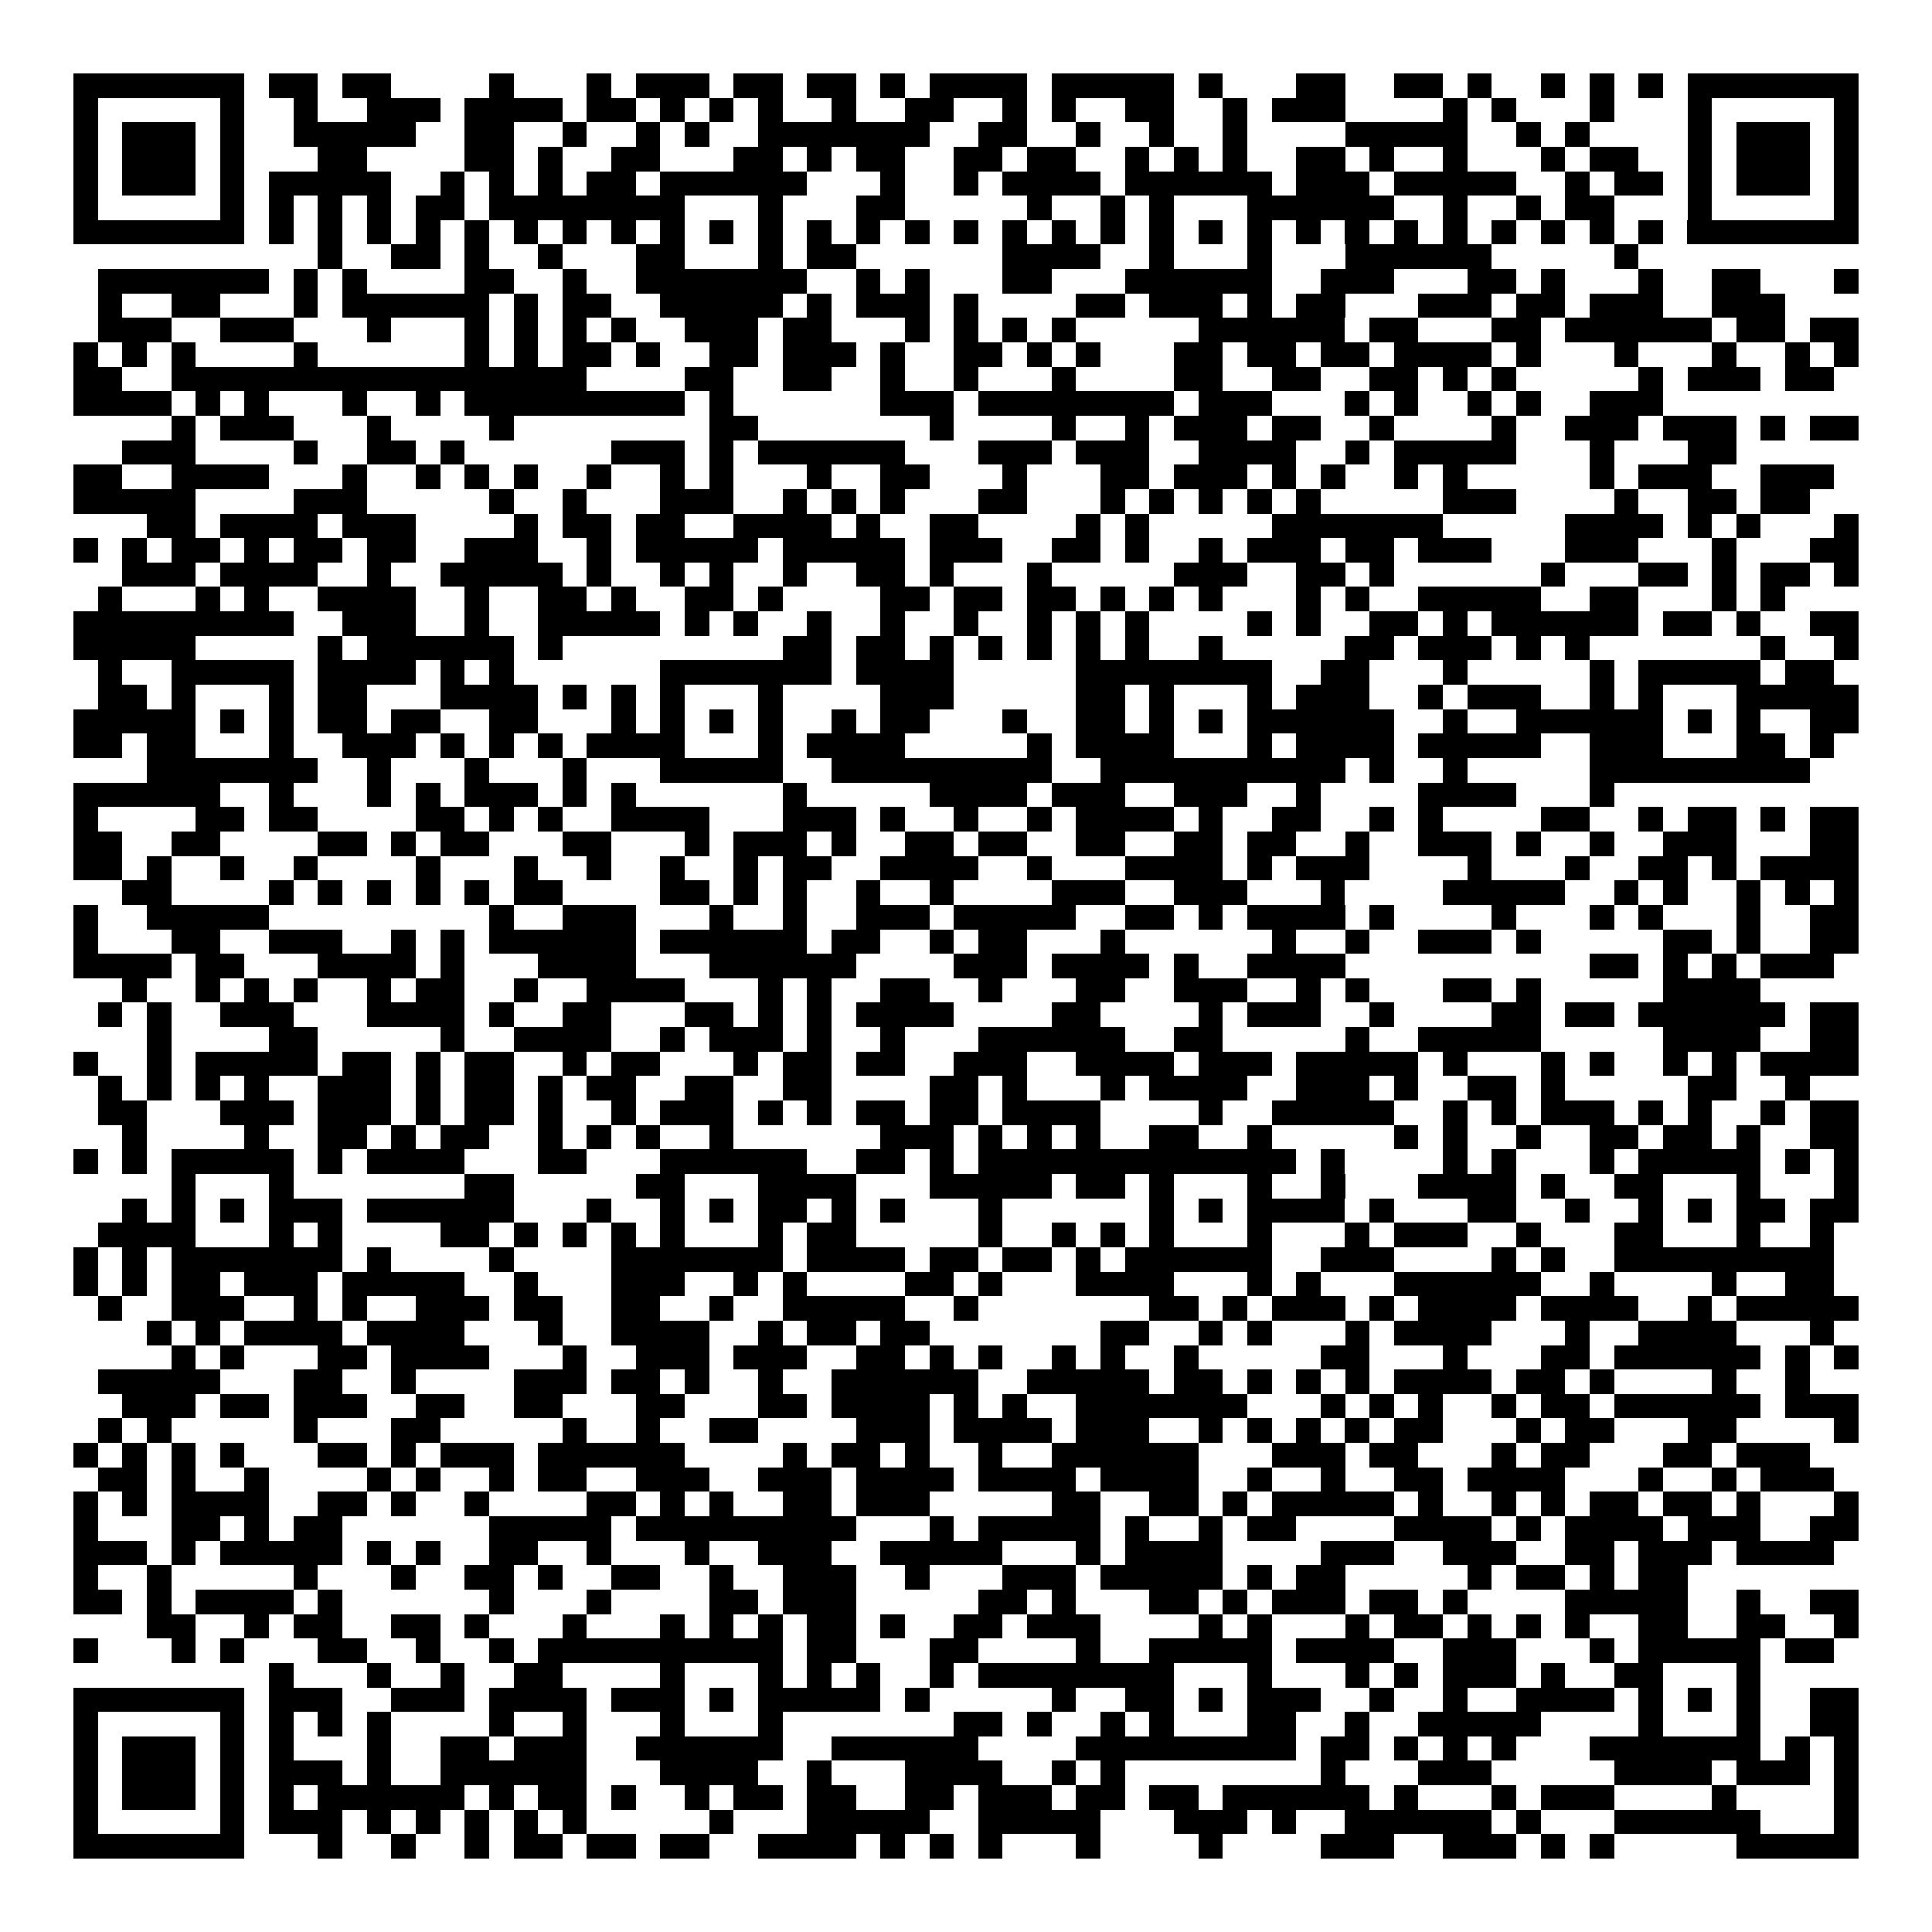 <svg xmlns="http://www.w3.org/2000/svg" width="176" height="176" viewBox="0 0 79 79" shape-rendering="crispEdges"><path fill="#ffffff" d="M0 0h79v79H0z"/><path stroke="#000000" d="M3 3.5h7m1 0h2m1 0h2m4 0h1m3 0h1m1 0h3m1 0h2m1 0h2m1 0h1m1 0h4m1 0h5m1 0h1m3 0h2m2 0h2m1 0h1m2 0h1m1 0h1m1 0h1m1 0h7M3 4.5h1m5 0h1m2 0h1m2 0h3m1 0h4m1 0h2m1 0h1m1 0h1m1 0h1m2 0h1m2 0h2m2 0h1m1 0h1m2 0h2m2 0h1m1 0h3m4 0h1m1 0h1m3 0h1m3 0h1m5 0h1M3 5.5h1m1 0h3m1 0h1m2 0h5m2 0h2m2 0h1m2 0h1m1 0h1m2 0h7m2 0h2m2 0h1m2 0h1m2 0h1m4 0h5m2 0h1m1 0h1m4 0h1m1 0h3m1 0h1M3 6.5h1m1 0h3m1 0h1m3 0h2m4 0h2m1 0h1m2 0h2m3 0h2m1 0h1m1 0h2m2 0h2m1 0h2m2 0h1m1 0h1m1 0h1m2 0h2m1 0h1m2 0h1m3 0h1m1 0h2m2 0h1m1 0h3m1 0h1M3 7.5h1m1 0h3m1 0h1m1 0h5m2 0h1m1 0h1m1 0h1m1 0h2m1 0h6m3 0h1m2 0h1m1 0h4m1 0h6m1 0h3m1 0h5m2 0h1m1 0h2m1 0h1m1 0h3m1 0h1M3 8.5h1m5 0h1m1 0h1m1 0h1m1 0h1m1 0h2m1 0h8m3 0h1m3 0h2m5 0h1m2 0h1m1 0h1m3 0h6m2 0h1m2 0h1m1 0h2m3 0h1m5 0h1M3 9.5h7m1 0h1m1 0h1m1 0h1m1 0h1m1 0h1m1 0h1m1 0h1m1 0h1m1 0h1m1 0h1m1 0h1m1 0h1m1 0h1m1 0h1m1 0h1m1 0h1m1 0h1m1 0h1m1 0h1m1 0h1m1 0h1m1 0h1m1 0h1m1 0h1m1 0h1m1 0h1m1 0h1m1 0h1m1 0h1m1 0h7M13 10.5h1m2 0h2m1 0h1m2 0h1m3 0h2m3 0h1m1 0h2m6 0h4m2 0h1m3 0h1m3 0h6m5 0h1M4 11.5h7m1 0h1m1 0h1m4 0h2m2 0h1m2 0h7m2 0h1m1 0h1m3 0h2m3 0h6m2 0h3m3 0h2m1 0h1m3 0h1m2 0h2m3 0h1M4 12.5h1m2 0h2m3 0h1m1 0h6m1 0h1m1 0h2m2 0h5m1 0h1m1 0h3m1 0h1m4 0h2m1 0h3m1 0h1m1 0h2m3 0h3m1 0h2m1 0h3m2 0h3M4 13.5h3m2 0h3m3 0h1m3 0h1m1 0h1m1 0h1m1 0h1m2 0h3m1 0h2m3 0h1m1 0h1m1 0h1m1 0h1m5 0h6m1 0h2m3 0h2m1 0h6m1 0h2m1 0h2M3 14.5h1m1 0h1m1 0h1m4 0h1m6 0h1m1 0h1m1 0h2m1 0h1m2 0h2m1 0h3m1 0h1m2 0h2m1 0h1m1 0h1m3 0h2m1 0h2m1 0h2m1 0h4m1 0h1m3 0h1m3 0h1m2 0h1m1 0h1M3 15.5h2m2 0h17m4 0h2m2 0h2m2 0h1m2 0h1m3 0h1m4 0h2m2 0h2m2 0h2m1 0h1m1 0h1m5 0h1m1 0h3m1 0h2M3 16.5h4m1 0h1m1 0h1m3 0h1m2 0h1m1 0h9m1 0h1m6 0h3m1 0h8m1 0h3m3 0h1m1 0h1m2 0h1m1 0h1m2 0h3M7 17.5h1m1 0h3m3 0h1m4 0h1m8 0h2m7 0h1m4 0h1m2 0h1m1 0h3m1 0h2m2 0h1m4 0h1m2 0h3m1 0h3m1 0h1m1 0h2M5 18.5h3m4 0h1m2 0h2m1 0h1m6 0h3m1 0h1m1 0h6m3 0h3m1 0h3m2 0h4m2 0h1m1 0h5m3 0h1m3 0h2M3 19.5h2m2 0h4m3 0h1m2 0h1m1 0h1m1 0h1m2 0h1m2 0h1m1 0h1m3 0h1m2 0h2m3 0h1m3 0h2m1 0h3m1 0h1m1 0h1m2 0h1m1 0h1m5 0h1m1 0h3m2 0h3M3 20.5h5m4 0h3m5 0h1m2 0h1m3 0h3m2 0h1m1 0h1m1 0h1m3 0h2m3 0h1m1 0h1m1 0h1m1 0h1m1 0h1m5 0h3m4 0h1m2 0h2m1 0h2M6 21.5h2m1 0h4m1 0h3m4 0h1m1 0h2m1 0h2m2 0h4m1 0h1m2 0h2m4 0h1m1 0h1m5 0h7m5 0h4m1 0h1m1 0h1m3 0h1M3 22.5h1m1 0h1m1 0h2m1 0h1m1 0h2m1 0h2m2 0h3m2 0h1m1 0h5m1 0h5m1 0h3m2 0h2m1 0h1m2 0h1m1 0h3m1 0h2m1 0h3m3 0h3m3 0h1m3 0h2M5 23.5h3m1 0h4m2 0h1m2 0h5m1 0h1m2 0h1m1 0h1m2 0h1m2 0h2m1 0h1m3 0h1m5 0h3m2 0h2m1 0h1m6 0h1m3 0h2m1 0h1m1 0h2m1 0h1M4 24.5h1m3 0h1m1 0h1m2 0h4m2 0h1m2 0h2m1 0h1m2 0h2m1 0h1m4 0h2m1 0h2m1 0h2m1 0h1m1 0h1m1 0h1m3 0h1m1 0h1m2 0h5m2 0h2m3 0h1m1 0h1M3 25.5h9m2 0h3m2 0h1m2 0h5m1 0h1m1 0h1m2 0h1m2 0h1m2 0h1m2 0h1m1 0h1m1 0h1m4 0h1m1 0h1m2 0h2m1 0h1m1 0h6m1 0h2m1 0h1m2 0h2M3 26.5h5m5 0h1m1 0h6m1 0h1m9 0h2m1 0h2m1 0h1m1 0h1m1 0h1m1 0h1m1 0h1m2 0h1m5 0h2m1 0h3m1 0h1m1 0h1m7 0h1m2 0h1M4 27.5h1m2 0h5m1 0h4m1 0h1m1 0h1m6 0h7m1 0h4m5 0h8m2 0h2m3 0h1m5 0h1m1 0h5m1 0h2M4 28.5h2m1 0h1m3 0h1m1 0h2m3 0h4m1 0h1m1 0h1m1 0h1m3 0h1m4 0h3m5 0h2m1 0h1m3 0h1m1 0h3m2 0h1m1 0h3m2 0h1m1 0h1m3 0h5M3 29.5h5m1 0h1m1 0h1m1 0h2m1 0h2m2 0h2m3 0h1m1 0h1m1 0h1m1 0h1m2 0h1m1 0h2m3 0h1m2 0h2m1 0h1m1 0h1m1 0h6m2 0h1m2 0h6m1 0h1m1 0h1m2 0h2M3 30.5h2m1 0h2m3 0h1m2 0h3m1 0h1m1 0h1m1 0h1m1 0h4m3 0h1m1 0h4m5 0h1m1 0h4m3 0h1m1 0h4m1 0h5m2 0h3m3 0h2m1 0h1M6 31.5h7m2 0h1m3 0h1m3 0h1m3 0h5m2 0h9m2 0h10m1 0h1m2 0h1m5 0h9M3 32.5h6m2 0h1m3 0h1m1 0h1m1 0h3m1 0h1m1 0h1m6 0h1m5 0h4m1 0h3m2 0h3m2 0h1m4 0h4m3 0h1M3 33.5h1m4 0h2m1 0h2m4 0h2m1 0h1m1 0h1m2 0h4m3 0h3m1 0h1m2 0h1m2 0h1m1 0h4m1 0h1m2 0h2m2 0h1m1 0h1m4 0h2m2 0h1m1 0h2m1 0h1m1 0h2M3 34.5h2m2 0h2m4 0h2m1 0h1m1 0h2m3 0h2m3 0h1m1 0h3m1 0h1m2 0h2m1 0h2m2 0h2m2 0h2m1 0h2m2 0h1m2 0h3m1 0h1m2 0h1m2 0h3m3 0h2M3 35.5h2m1 0h1m2 0h1m2 0h1m4 0h1m3 0h1m2 0h1m2 0h1m2 0h1m1 0h2m2 0h4m2 0h1m3 0h4m1 0h1m1 0h3m4 0h1m3 0h1m2 0h2m1 0h1m1 0h4M5 36.5h2m4 0h1m1 0h1m1 0h1m1 0h1m1 0h1m1 0h2m4 0h2m1 0h1m1 0h1m2 0h1m2 0h1m4 0h3m2 0h3m3 0h1m4 0h5m2 0h1m1 0h1m2 0h1m1 0h1m1 0h1M3 37.5h1m2 0h5m9 0h1m2 0h3m3 0h1m2 0h1m2 0h3m1 0h5m2 0h2m1 0h1m1 0h4m1 0h1m4 0h1m3 0h1m1 0h1m3 0h1m2 0h2M3 38.5h1m3 0h2m2 0h3m2 0h1m1 0h1m1 0h6m1 0h6m1 0h2m2 0h1m1 0h2m3 0h1m6 0h1m2 0h1m2 0h3m1 0h1m5 0h2m1 0h1m2 0h2M3 39.5h4m1 0h2m3 0h4m1 0h1m3 0h4m3 0h6m4 0h3m1 0h4m1 0h1m2 0h4m10 0h2m1 0h1m1 0h1m1 0h3M5 40.5h1m2 0h1m1 0h1m1 0h1m2 0h1m1 0h2m2 0h1m2 0h4m3 0h1m1 0h1m2 0h2m2 0h1m3 0h2m2 0h3m2 0h1m1 0h1m3 0h2m1 0h1m5 0h4M4 41.5h1m1 0h1m2 0h3m3 0h4m1 0h1m2 0h2m3 0h2m1 0h1m1 0h1m1 0h4m4 0h2m4 0h1m1 0h3m2 0h1m4 0h2m1 0h2m1 0h6m1 0h2M6 42.5h1m4 0h2m5 0h1m2 0h4m2 0h1m1 0h3m1 0h1m2 0h1m3 0h6m2 0h2m5 0h1m2 0h5m5 0h4m2 0h2M3 43.5h1m2 0h1m1 0h5m1 0h2m1 0h1m1 0h2m2 0h1m1 0h2m3 0h1m1 0h2m1 0h2m2 0h3m2 0h4m1 0h3m1 0h5m1 0h1m3 0h1m1 0h1m2 0h1m1 0h1m1 0h4M4 44.5h1m1 0h1m1 0h1m1 0h1m2 0h3m1 0h1m1 0h2m1 0h1m1 0h2m2 0h2m2 0h2m4 0h2m1 0h1m3 0h1m1 0h4m2 0h3m1 0h1m2 0h2m1 0h1m5 0h2m2 0h1M4 45.5h2m3 0h3m1 0h3m1 0h1m1 0h2m1 0h1m2 0h1m1 0h3m1 0h1m1 0h1m1 0h2m1 0h2m1 0h4m4 0h1m2 0h5m2 0h1m1 0h1m1 0h3m1 0h1m1 0h1m2 0h1m1 0h2M5 46.5h1m4 0h1m2 0h2m1 0h1m1 0h2m2 0h1m1 0h1m1 0h1m2 0h1m6 0h3m1 0h1m1 0h1m1 0h1m2 0h2m2 0h1m5 0h1m1 0h1m2 0h1m2 0h2m1 0h2m1 0h1m2 0h2M3 47.5h1m1 0h1m1 0h5m1 0h1m1 0h4m3 0h2m3 0h6m2 0h2m1 0h1m1 0h13m1 0h1m4 0h1m1 0h1m3 0h1m1 0h5m1 0h1m1 0h1M7 48.5h1m3 0h1m7 0h2m5 0h2m3 0h4m3 0h5m1 0h2m1 0h1m3 0h1m2 0h1m3 0h4m1 0h1m2 0h2m3 0h1m3 0h1M5 49.5h1m1 0h1m1 0h1m1 0h3m1 0h6m3 0h1m2 0h1m1 0h1m1 0h2m1 0h1m1 0h1m3 0h1m6 0h1m1 0h1m1 0h4m1 0h1m3 0h2m2 0h1m2 0h1m1 0h1m1 0h2m1 0h2M4 50.5h4m3 0h1m1 0h1m4 0h2m1 0h1m1 0h1m1 0h1m1 0h1m3 0h1m1 0h2m5 0h1m2 0h1m1 0h1m1 0h1m3 0h1m3 0h1m1 0h3m2 0h1m3 0h2m3 0h1m2 0h1M3 51.5h1m1 0h1m1 0h7m1 0h1m4 0h1m4 0h7m1 0h4m1 0h2m1 0h2m1 0h1m1 0h6m2 0h3m4 0h1m1 0h1m2 0h9M3 52.5h1m1 0h1m1 0h2m1 0h3m1 0h5m2 0h1m3 0h3m2 0h1m1 0h1m4 0h2m1 0h1m3 0h4m3 0h1m1 0h1m3 0h6m2 0h1m4 0h1m2 0h2M4 53.5h1m2 0h3m2 0h1m1 0h1m2 0h3m1 0h2m2 0h2m2 0h1m2 0h5m2 0h1m7 0h2m1 0h1m1 0h3m1 0h1m1 0h4m1 0h4m2 0h1m1 0h5M6 54.5h1m1 0h1m1 0h4m1 0h4m3 0h1m2 0h4m2 0h1m1 0h2m1 0h2m7 0h2m2 0h1m1 0h1m3 0h1m1 0h4m3 0h1m2 0h4m3 0h1M7 55.5h1m1 0h1m3 0h2m1 0h4m3 0h1m2 0h3m1 0h3m2 0h2m1 0h1m1 0h1m2 0h1m1 0h1m2 0h1m5 0h2m3 0h1m3 0h2m1 0h6m1 0h1m1 0h1M4 56.5h5m3 0h2m2 0h1m4 0h3m1 0h2m1 0h1m2 0h1m2 0h6m2 0h5m1 0h2m1 0h1m1 0h1m1 0h1m1 0h4m1 0h2m1 0h1m4 0h1m2 0h1M5 57.5h3m1 0h2m1 0h3m2 0h2m2 0h2m3 0h2m3 0h2m1 0h4m1 0h1m1 0h1m2 0h7m3 0h1m1 0h1m1 0h1m2 0h1m1 0h2m1 0h6m1 0h3M4 58.5h1m1 0h1m5 0h1m3 0h2m5 0h1m2 0h1m2 0h2m4 0h3m1 0h4m1 0h3m2 0h1m1 0h1m1 0h1m1 0h1m1 0h2m3 0h1m1 0h2m3 0h2m4 0h1M3 59.5h1m1 0h1m1 0h1m1 0h1m3 0h2m1 0h1m1 0h3m1 0h6m4 0h1m1 0h2m1 0h1m2 0h1m2 0h6m3 0h3m1 0h2m3 0h1m1 0h2m3 0h2m1 0h3M4 60.5h2m1 0h1m2 0h1m4 0h1m1 0h1m2 0h1m1 0h2m2 0h3m2 0h3m1 0h4m1 0h4m1 0h4m2 0h1m2 0h1m2 0h2m1 0h4m3 0h1m2 0h1m1 0h3M3 61.5h1m1 0h1m1 0h4m2 0h2m1 0h1m2 0h1m4 0h2m1 0h1m1 0h1m2 0h2m1 0h3m5 0h2m2 0h2m1 0h1m1 0h5m1 0h1m2 0h1m1 0h1m1 0h2m1 0h2m1 0h1m3 0h1M3 62.5h1m3 0h2m1 0h1m1 0h2m6 0h5m1 0h9m3 0h1m1 0h5m1 0h1m2 0h1m1 0h2m4 0h4m1 0h1m1 0h4m1 0h3m2 0h2M3 63.5h3m1 0h1m1 0h5m1 0h1m1 0h1m2 0h2m2 0h1m3 0h1m2 0h3m2 0h5m3 0h1m1 0h4m4 0h3m2 0h3m2 0h2m1 0h3m1 0h4M3 64.5h1m2 0h1m5 0h1m3 0h1m2 0h2m1 0h1m2 0h2m2 0h1m2 0h3m2 0h1m3 0h3m1 0h5m1 0h1m1 0h2m5 0h1m1 0h2m1 0h1m1 0h2M3 65.5h2m1 0h1m1 0h4m1 0h1m6 0h1m3 0h1m4 0h2m1 0h3m5 0h2m1 0h1m3 0h2m1 0h1m1 0h3m1 0h2m1 0h1m4 0h5m2 0h1m2 0h2M6 66.5h2m2 0h1m1 0h2m2 0h2m1 0h1m3 0h1m3 0h1m1 0h1m1 0h1m1 0h2m1 0h1m2 0h2m1 0h3m4 0h1m1 0h1m3 0h1m1 0h2m1 0h1m1 0h1m1 0h1m2 0h2m2 0h2m2 0h1M3 67.5h1m3 0h1m1 0h1m3 0h2m2 0h1m2 0h1m1 0h10m1 0h2m3 0h2m4 0h1m2 0h5m1 0h4m2 0h3m3 0h1m1 0h5m1 0h2M11 68.5h1m3 0h1m2 0h1m2 0h2m4 0h1m3 0h1m1 0h1m1 0h1m2 0h1m1 0h8m3 0h1m3 0h1m1 0h1m1 0h3m1 0h1m2 0h2m3 0h1M3 69.5h7m1 0h3m2 0h3m1 0h4m1 0h3m1 0h1m1 0h5m1 0h1m5 0h1m2 0h2m1 0h1m1 0h3m2 0h1m2 0h1m2 0h4m1 0h1m1 0h1m1 0h1m2 0h2M3 70.5h1m5 0h1m1 0h1m1 0h1m1 0h1m4 0h1m2 0h1m3 0h1m3 0h1m7 0h2m1 0h1m2 0h1m1 0h1m3 0h2m2 0h1m2 0h5m4 0h1m3 0h1m2 0h2M3 71.5h1m1 0h3m1 0h1m1 0h1m3 0h1m2 0h2m1 0h3m2 0h6m2 0h6m4 0h9m1 0h2m1 0h1m1 0h1m1 0h1m3 0h7m1 0h1m1 0h1M3 72.5h1m1 0h3m1 0h1m1 0h3m1 0h1m2 0h6m3 0h4m2 0h1m3 0h4m2 0h1m1 0h1m8 0h1m3 0h3m5 0h4m1 0h3m1 0h1M3 73.5h1m1 0h3m1 0h1m1 0h1m1 0h6m1 0h1m1 0h2m1 0h1m2 0h1m1 0h2m1 0h2m2 0h2m1 0h3m1 0h2m1 0h2m1 0h6m1 0h1m3 0h1m1 0h3m4 0h1m4 0h1M3 74.5h1m5 0h1m1 0h3m1 0h1m1 0h1m1 0h1m1 0h1m1 0h1m5 0h1m3 0h5m2 0h5m3 0h3m1 0h1m2 0h6m1 0h1m3 0h6m3 0h1M3 75.5h7m3 0h1m2 0h1m2 0h1m1 0h2m1 0h2m1 0h2m2 0h4m1 0h1m1 0h1m1 0h1m3 0h1m4 0h1m4 0h3m2 0h3m1 0h1m1 0h1m5 0h5"/></svg>
